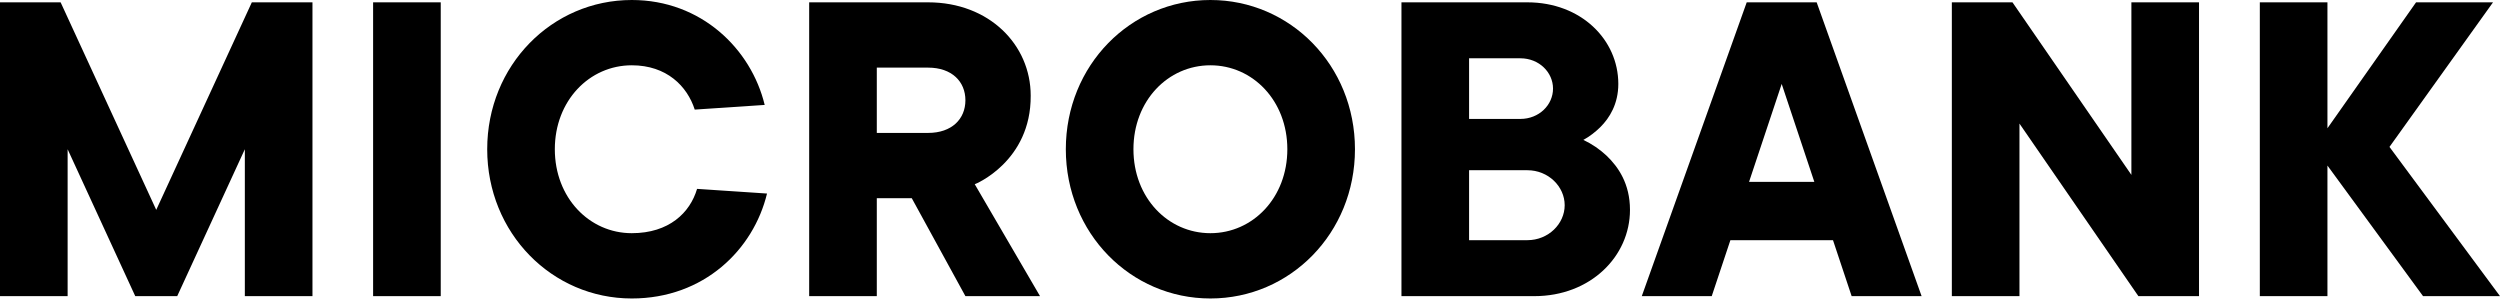<svg width="300" height="36" viewBox="0 0 300 36" fill="none" xmlns="http://www.w3.org/2000/svg">
<path d="M271.179 35.537V0.28H279.293V15.39L289.927 0.28H299.161L286.737 17.629L300 35.537H290.766L279.293 19.867V35.537H271.179Z" fill="black"/>
<path d="M234.221 35.537V0.28H241.496L255.767 20.986V0.28H263.882V35.537H256.606L242.336 14.83V35.537H234.221Z" fill="black"/>
<path d="M209.885 21.826H217.72L213.803 10.073L209.885 21.826ZM197.014 35.537L209.606 0.28H218L230.592 35.537H222.197L219.959 28.821H207.647L205.408 35.537H197.014Z" fill="black"/>
<path d="M168.175 35.537V0.28H183.285C189.721 0.28 194.198 4.757 194.198 10.073C194.198 12.48 193.135 14.159 192.072 15.222C191.456 15.838 190.728 16.397 190.001 16.789C191.064 17.293 191.96 17.908 192.799 18.692C194.198 20.035 195.597 22.05 195.597 25.184C195.597 30.78 190.84 35.537 184.125 35.537H168.175ZM176.29 14.271H182.446C184.684 14.271 186.363 12.592 186.363 10.633C186.363 8.674 184.684 6.995 182.446 6.995H176.29V14.271ZM176.29 28.821H183.285C185.804 28.821 187.762 26.863 187.762 24.624C187.762 22.386 185.804 20.427 183.285 20.427H176.29V28.821Z" fill="black"/>
<path d="M145.247 27.982C150.34 27.982 154.481 23.729 154.481 17.908C154.481 12.088 150.34 7.835 145.247 7.835C140.155 7.835 136.013 12.088 136.013 17.908C136.013 23.729 140.155 27.982 145.247 27.982ZM145.247 35.817C135.678 35.817 127.899 27.982 127.899 17.908C127.899 7.835 135.678 0 145.247 0C154.817 0 162.596 7.835 162.596 17.908C162.596 27.982 154.817 35.817 145.247 35.817Z" fill="black"/>
<path d="M97.101 35.537V0.28H111.372C118.703 0.28 123.684 5.373 123.684 11.473C123.74 19.363 117.024 22.106 116.968 22.106L124.803 35.537H115.849L109.413 23.785H105.216V35.537H97.101ZM105.216 15.95H111.372C114.226 15.95 115.849 14.271 115.849 12.032C115.849 9.794 114.226 8.115 111.372 8.115H105.216V15.95Z" fill="black"/>
<path d="M83.648 22.665L92.043 23.225C90.42 29.941 84.488 35.817 75.813 35.817C66.243 35.817 58.465 27.982 58.465 17.908C58.465 7.835 66.243 0 75.813 0C84.152 0 90.14 5.876 91.763 12.592L83.368 13.152C82.473 10.353 80.01 7.835 75.813 7.835C70.721 7.835 66.579 12.088 66.579 17.908C66.579 23.729 70.721 27.982 75.813 27.982C80.29 27.982 82.809 25.519 83.648 22.665Z" fill="black"/>
<path d="M44.773 35.537V0.28H52.888V35.537H44.773Z" fill="black"/>
<path d="M0 35.537V0.28H7.275L18.748 25.184L30.22 0.28H37.496V35.537H29.381V17.908L21.266 35.537H16.23L8.115 17.908V35.537H0Z" fill="black"/>
</svg>
